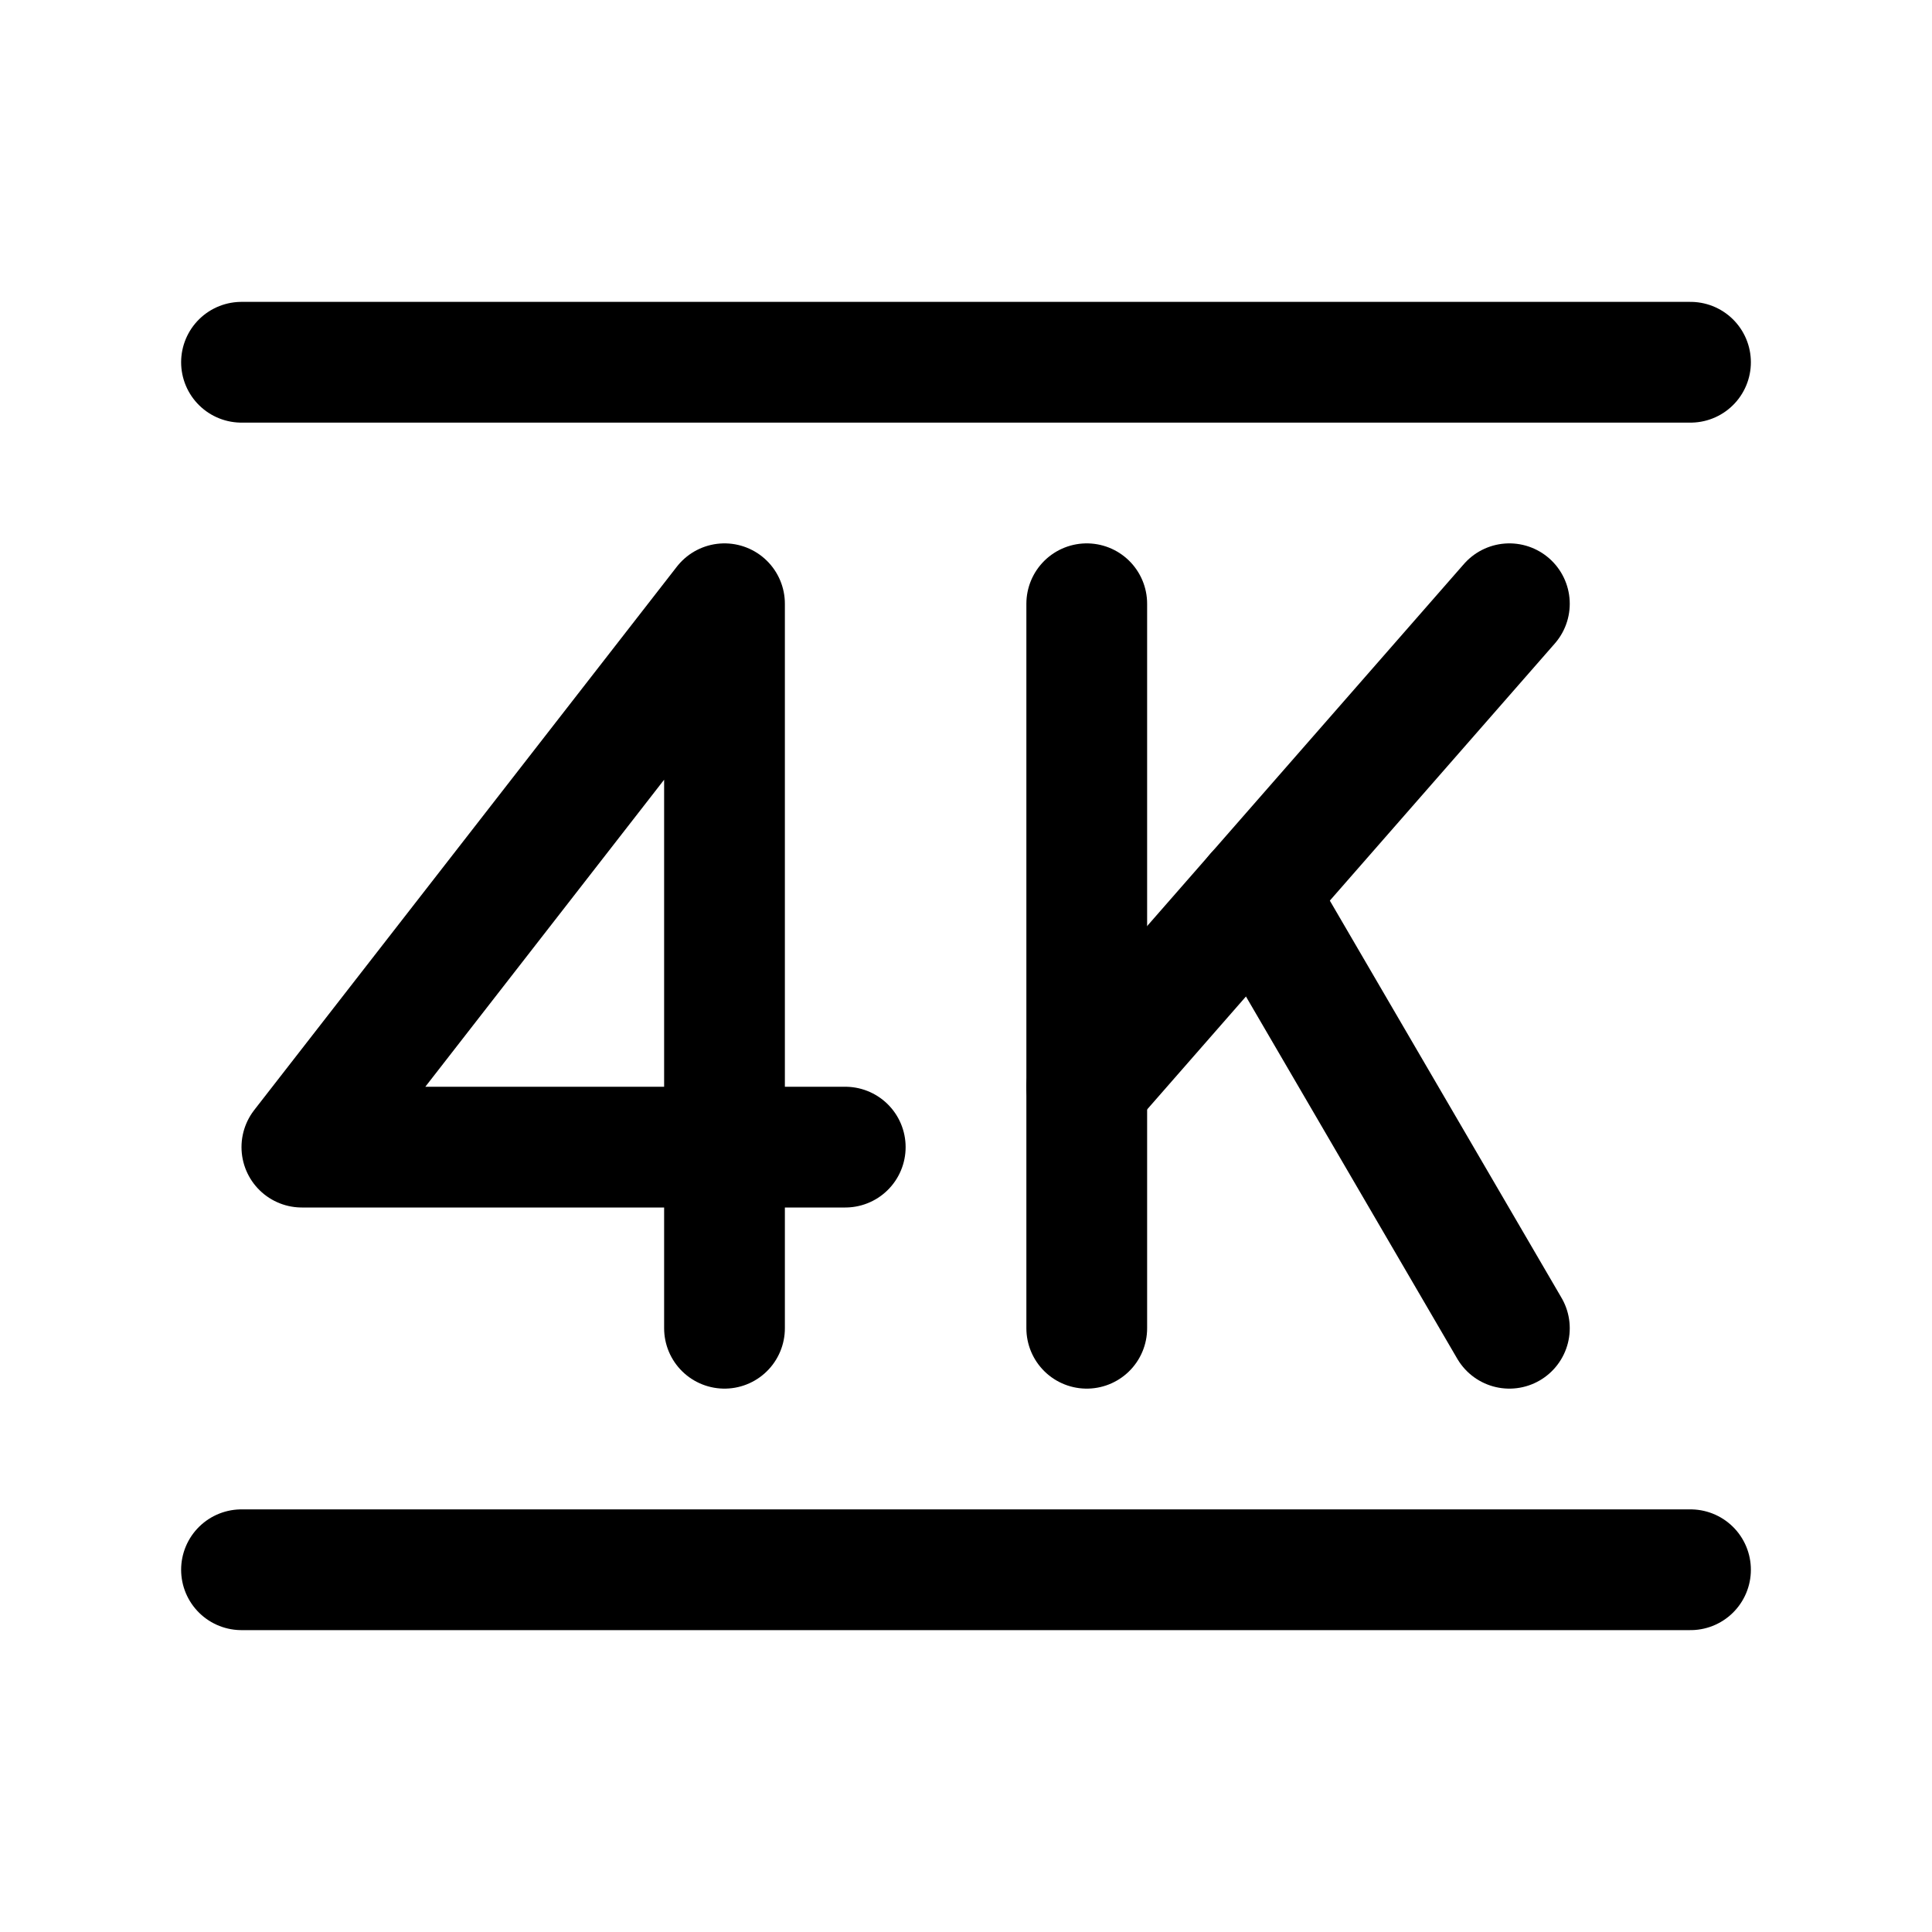 <svg xmlns="http://www.w3.org/2000/svg" viewBox="0 0 256 256"><rect width="256" height="256" fill="none"/><line x1="32" y1="48" x2="224" y2="48" fill="none" stroke="currentColor" stroke-linecap="round" stroke-linejoin="round" stroke-width="16"/><line x1="32" y1="208" x2="224" y2="208" fill="none" stroke="currentColor" stroke-linecap="round" stroke-linejoin="round" stroke-width="16"/><line x1="144" y1="80" x2="144" y2="176" fill="none" stroke="currentColor" stroke-linecap="round" stroke-linejoin="round" stroke-width="16"/><line x1="200" y1="80" x2="144" y2="144" fill="none" stroke="currentColor" stroke-linecap="round" stroke-linejoin="round" stroke-width="16"/><line x1="200" y1="176" x2="166.4" y2="118.4" fill="none" stroke="currentColor" stroke-linecap="round" stroke-linejoin="round" stroke-width="16"/><polyline points="112 152 40 152 96 80 96 176" fill="none" stroke="currentColor" stroke-linecap="round" stroke-linejoin="round" stroke-width="16"/></svg>